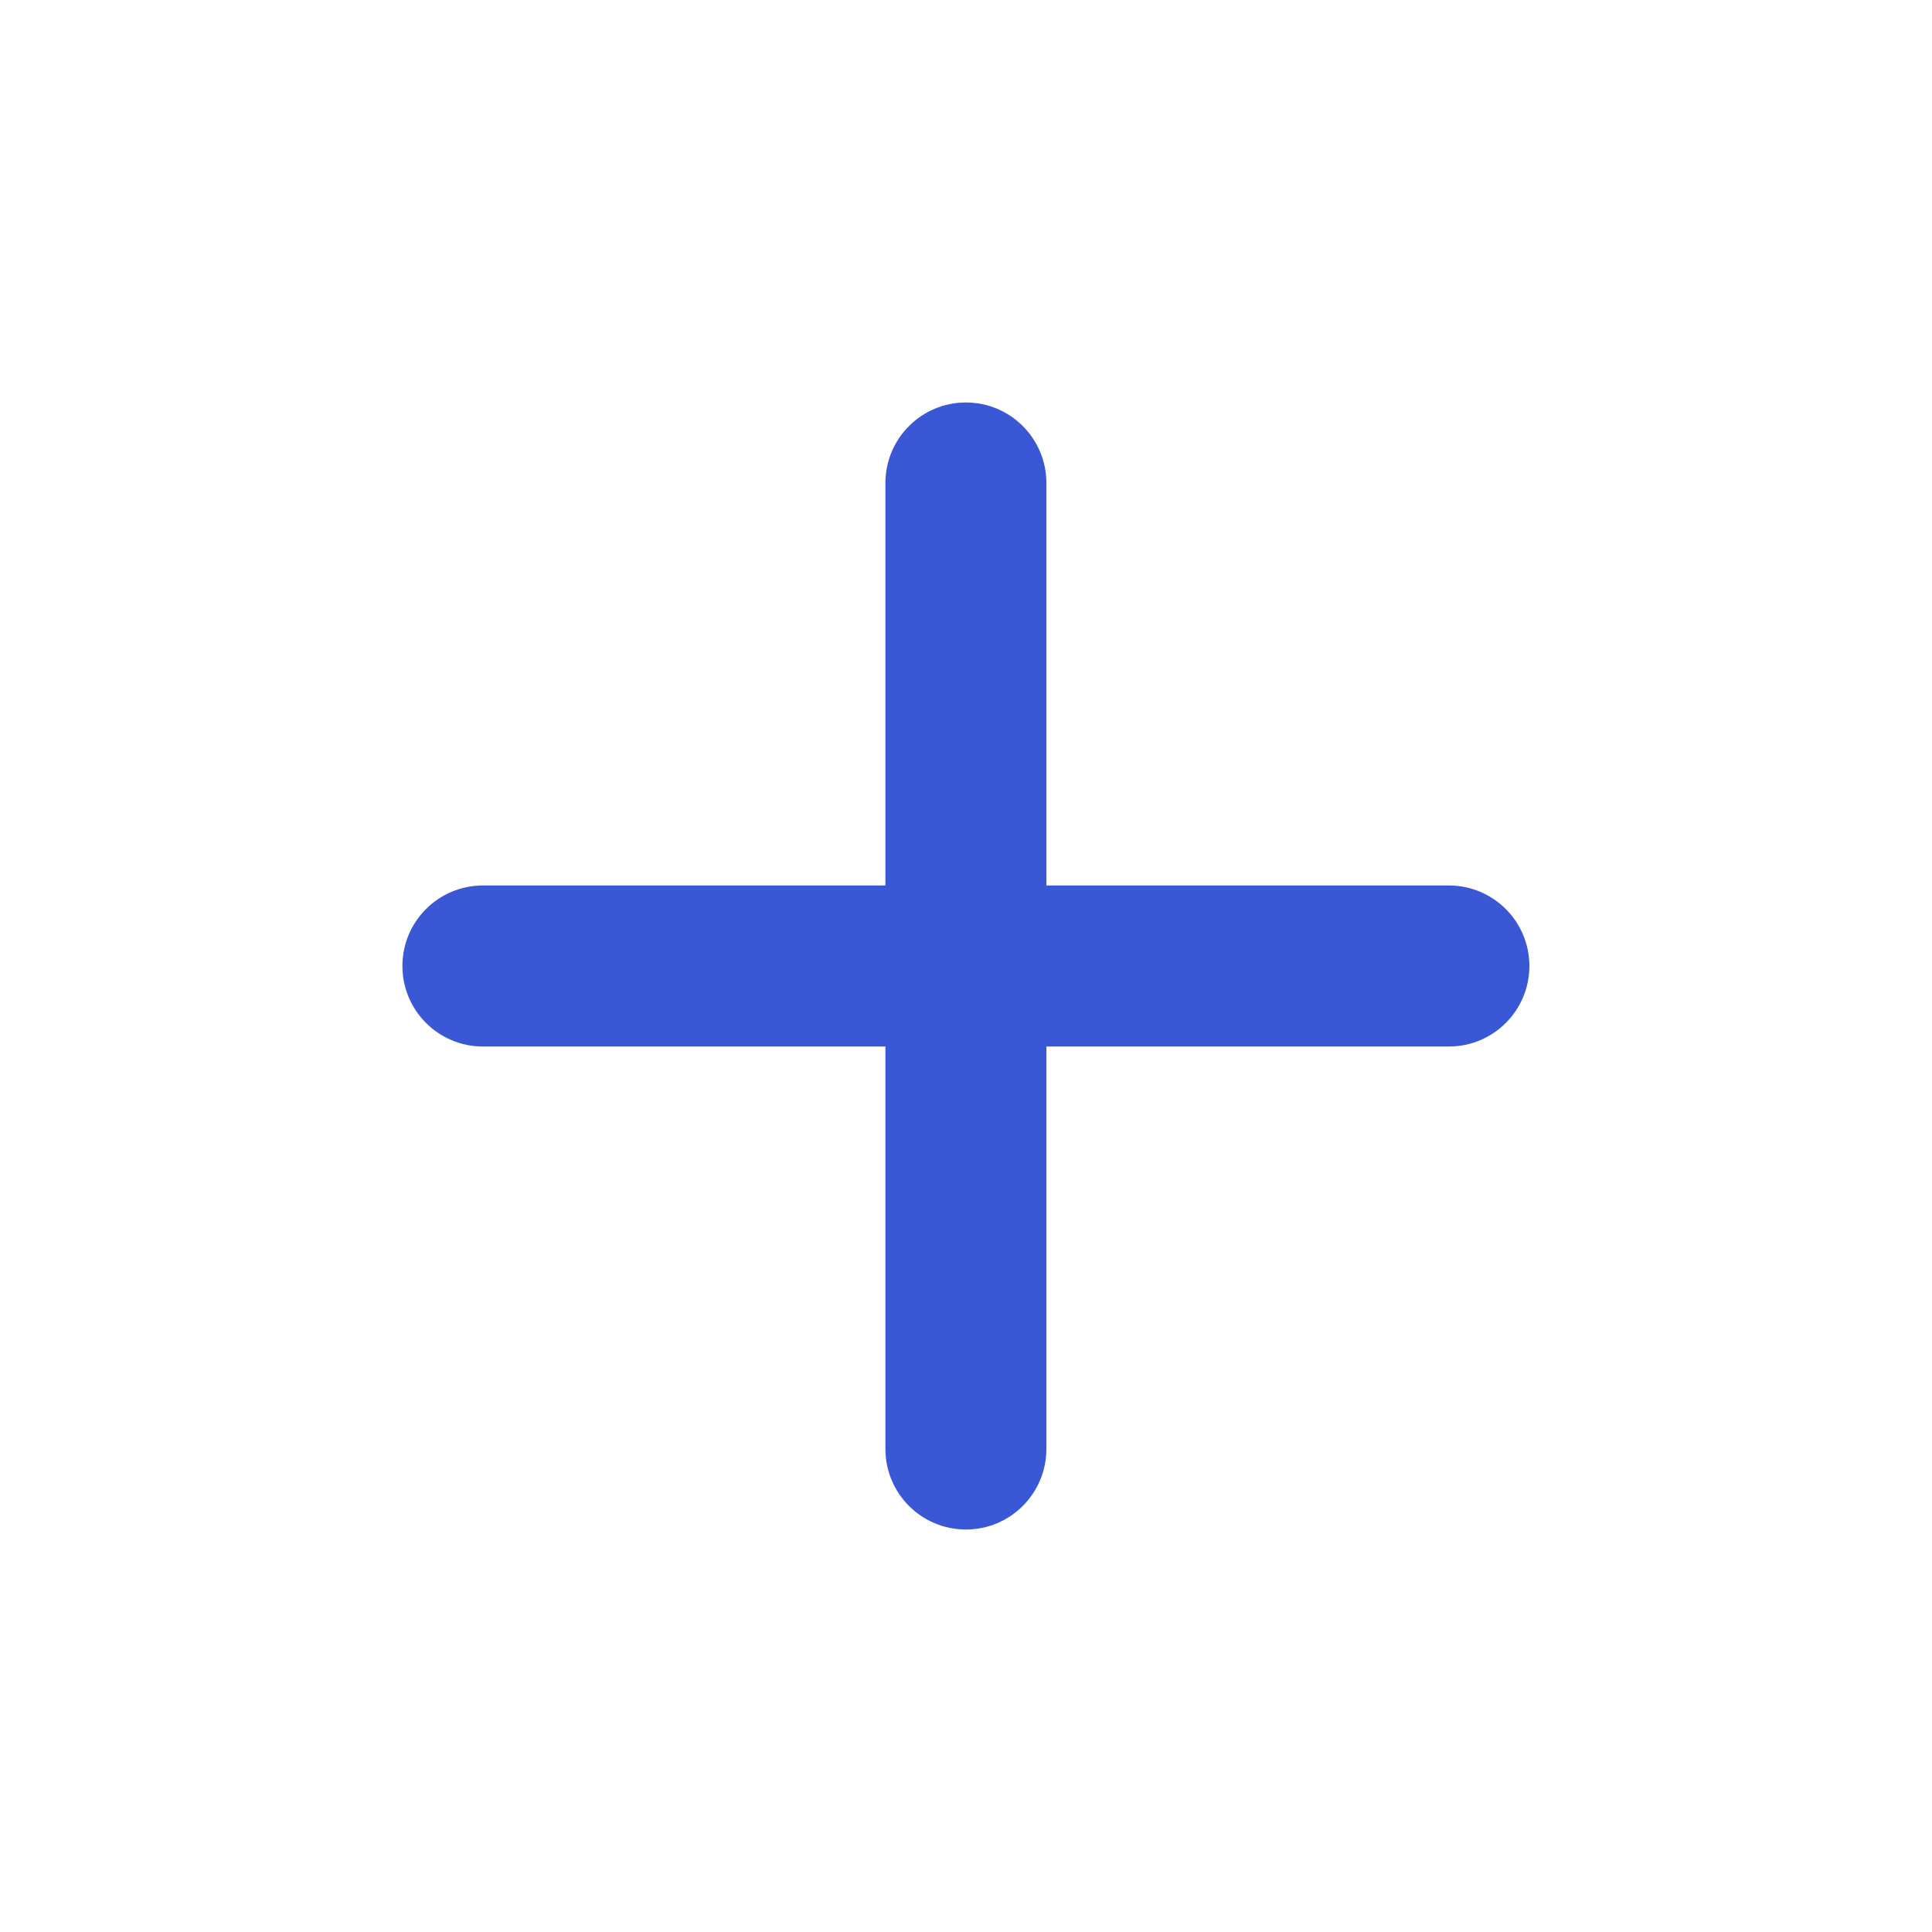 <svg width="28" height="28" viewBox="0 0 28 28" fill="none" xmlns="http://www.w3.org/2000/svg">
<path fill-rule="evenodd" clip-rule="evenodd" d="M13.999 5.833C14.643 5.833 15.165 6.356 15.165 7V12.833H20.999C21.643 12.833 22.165 13.356 22.165 14C22.165 14.644 21.643 15.167 20.999 15.167H15.165V21C15.165 21.644 14.643 22.167 13.999 22.167C13.354 22.167 12.832 21.644 12.832 21V15.167H6.999C6.354 15.167 5.832 14.644 5.832 14C5.832 13.356 6.354 12.833 6.999 12.833H12.832V7C12.832 6.356 13.354 5.833 13.999 5.833Z" fill="#3A58D6"/>
</svg>
